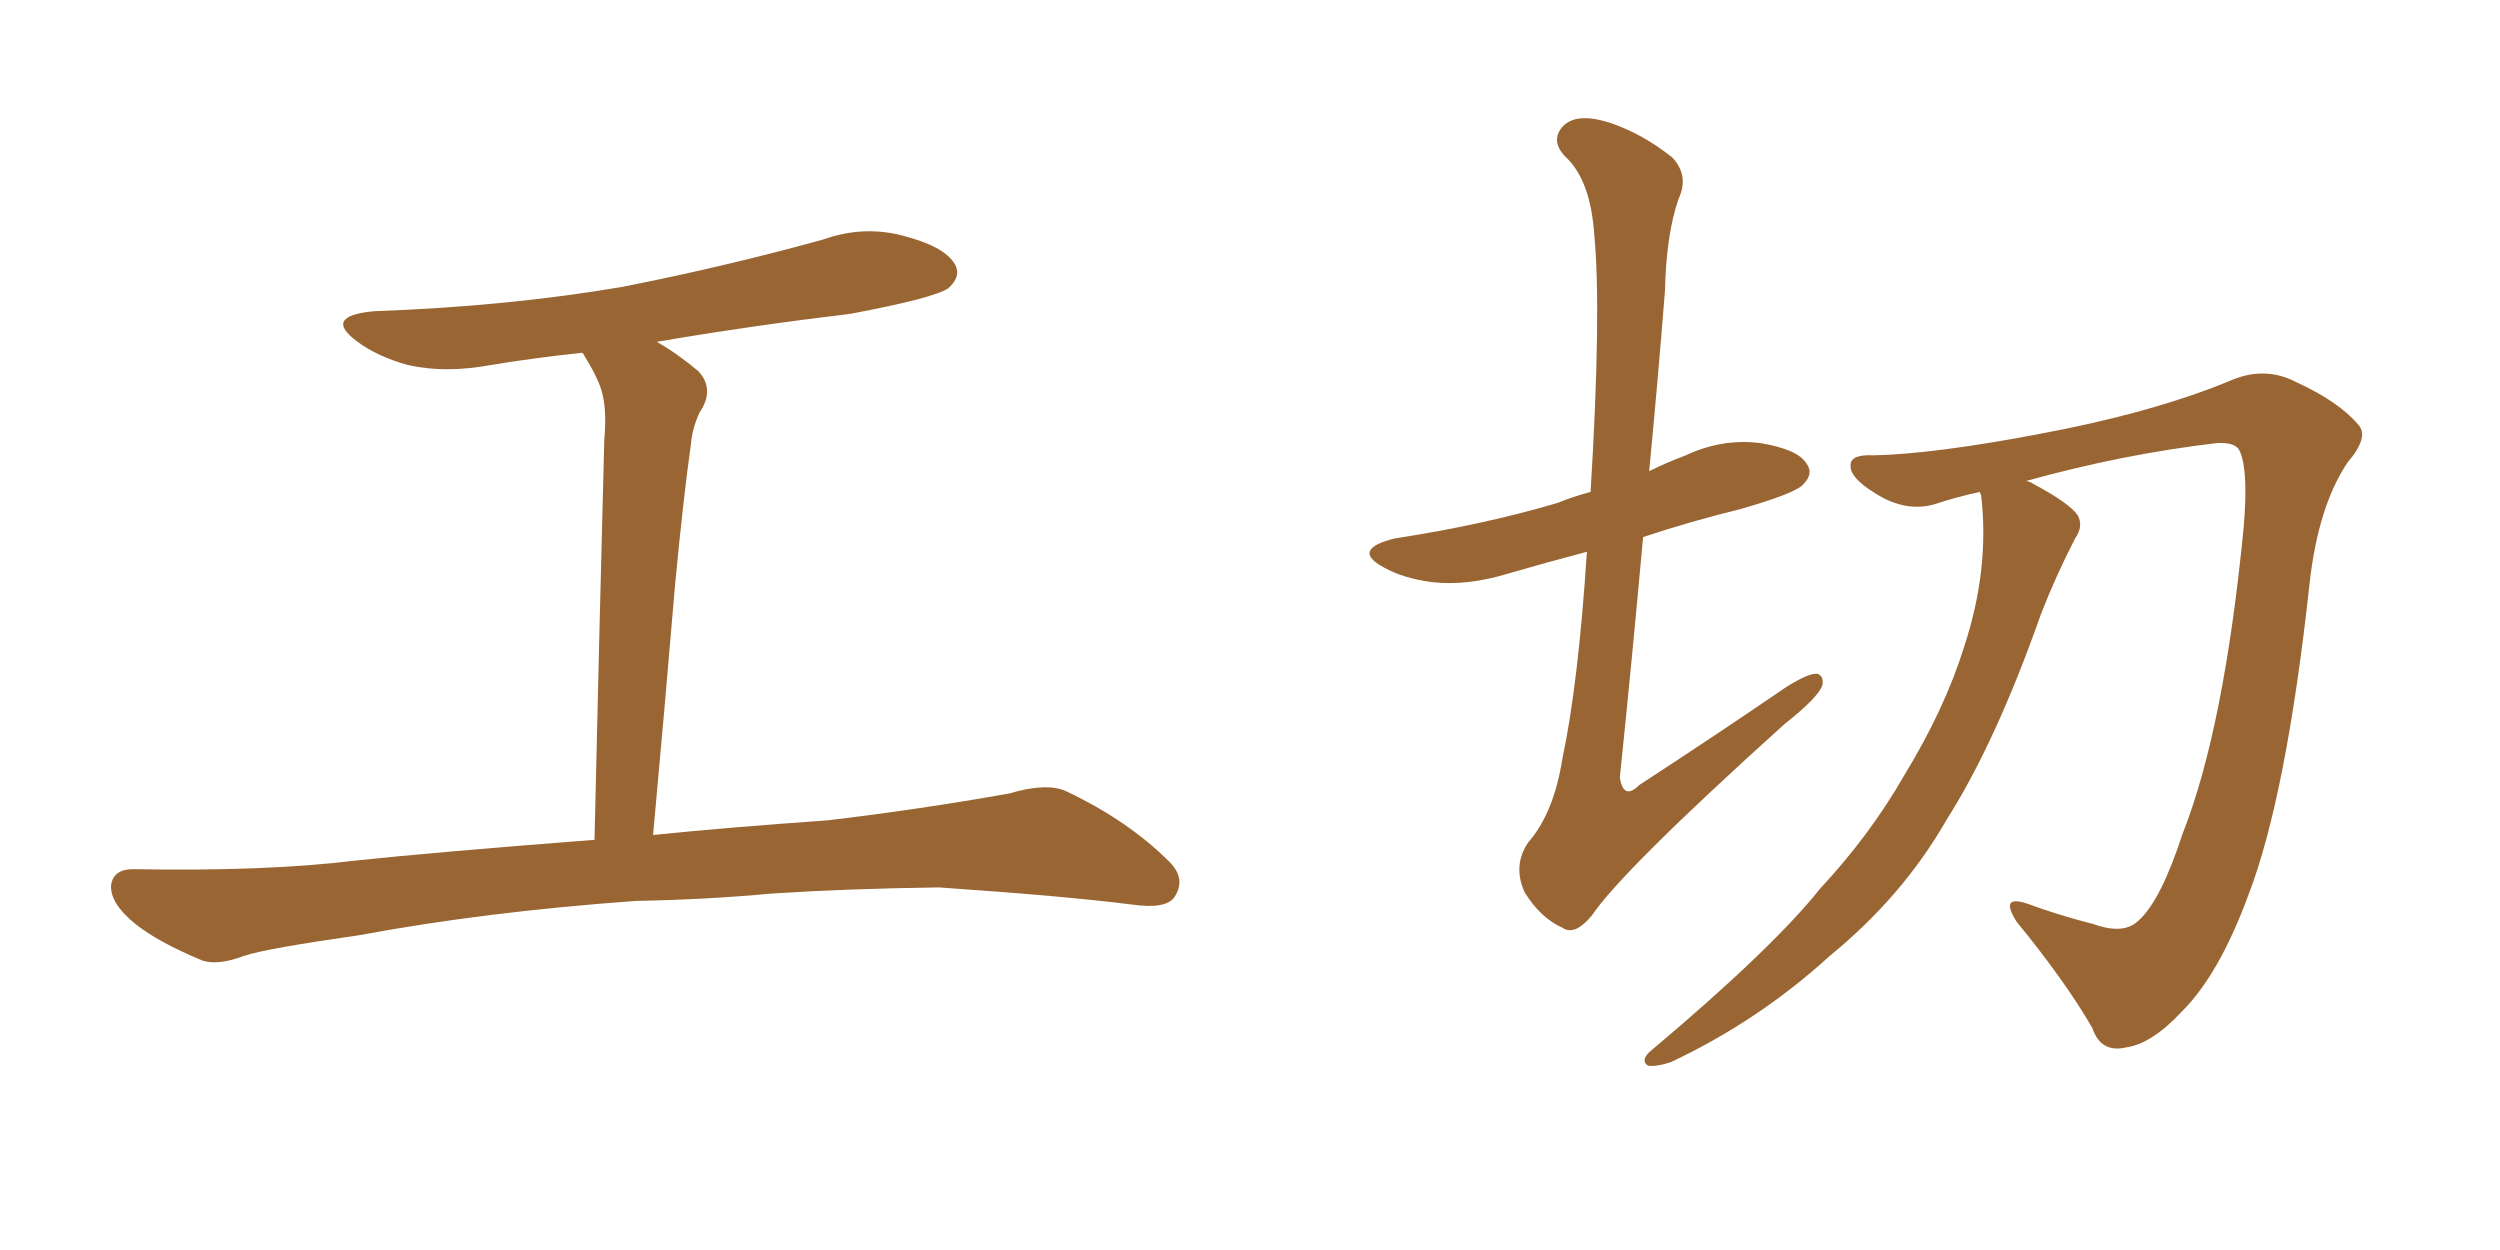 <svg xmlns="http://www.w3.org/2000/svg" xmlns:xlink="http://www.w3.org/1999/xlink" width="300" height="150"><path fill="#996633" padding="10" d="M76.32 108.11L76.32 108.11L76.32 108.11Q58.15 109.42 43.21 112.21L43.21 112.21Q31.93 113.82 29.30 114.70L29.30 114.70Q26.22 115.87 24.32 115.28L24.32 115.28Q19.04 113.09 16.26 110.89L16.26 110.89Q13.18 108.40 13.33 106.20L13.33 106.20Q13.62 104.30 15.97 104.30L15.97 104.30Q31.93 104.59 42.63 103.27L42.63 103.27Q52.29 102.25 71.34 100.78L71.34 100.78Q71.92 75.44 72.51 52.88L72.51 52.88Q72.80 49.51 72.36 47.61L72.36 47.61Q72.07 45.85 70.17 42.77L70.17 42.77Q70.02 42.48 69.87 42.33L69.87 42.33Q64.31 42.92 58.89 43.80L58.89 43.80Q53.47 44.82 48.93 43.80L48.93 43.80Q45.26 42.77 42.92 41.02L42.92 41.02Q38.67 37.94 44.82 37.35L44.82 37.35Q60.94 36.77 74.71 34.42L74.71 34.42Q87.30 31.93 98.88 28.71L98.88 28.71Q103.86 26.95 108.84 28.42L108.84 28.42Q113.67 29.74 114.70 31.93L114.70 31.93Q115.28 33.25 113.82 34.57L113.82 34.57Q112.21 35.74 102.10 37.65L102.10 37.65Q89.94 39.11 78.81 41.02L78.81 41.02Q81.15 42.33 83.79 44.53L83.79 44.53Q85.84 46.73 83.94 49.51L83.94 49.51Q83.06 51.42 82.91 53.32L82.91 53.32Q82.03 59.47 81.01 70.17L81.01 70.17Q79.83 84.23 78.37 100.20L78.37 100.20Q86.87 99.32 99.32 98.44L99.32 98.44Q110.45 97.12 121.14 95.21L121.14 95.21Q125.54 93.90 127.88 94.92L127.88 94.92Q135.35 98.44 140.33 103.42L140.33 103.42Q142.38 105.47 140.92 107.67L140.92 107.67Q139.89 109.13 135.79 108.54L135.79 108.54Q127.73 107.52 112.65 106.49L112.65 106.49Q101.51 106.64 92.58 107.23L92.58 107.23Q84.67 107.96 76.32 108.11ZM190.43 66.21L190.43 66.21Q185.45 67.53 180.91 68.85L180.91 68.85Q176.07 70.31 171.97 69.87L171.97 69.87Q168.46 69.43 166.11 68.12L166.11 68.12Q162.01 65.92 167.43 64.60L167.43 64.60Q177.98 62.99 186.91 60.35L186.91 60.35Q188.67 59.62 190.87 59.03L190.87 59.03Q192.19 37.35 191.31 28.13L191.31 28.13Q190.87 21.83 188.09 19.04L188.09 19.04Q186.04 17.14 187.35 15.38L187.35 15.38Q188.96 13.33 193.36 14.79L193.36 14.79Q197.17 16.11 200.68 18.90L200.68 18.90Q202.73 21.09 201.42 23.88L201.42 23.88Q199.95 28.13 199.80 34.86L199.80 34.86Q198.93 45.85 197.90 56.54L197.90 56.54Q199.95 55.52 202.29 54.64L202.29 54.64Q206.69 52.59 211.23 53.17L211.23 53.17Q215.77 53.91 216.80 55.66L216.80 55.66Q217.68 56.84 216.36 58.15L216.36 58.15Q215.48 59.18 208.89 61.08L208.89 61.08Q202.88 62.55 197.17 64.45L197.17 64.45Q195.85 79.10 194.38 93.31L194.38 93.31Q194.82 96.09 196.73 94.19L196.73 94.19Q205.96 88.18 214.31 82.47L214.31 82.47Q217.09 80.71 218.12 80.86L218.12 80.86Q218.85 81.15 218.70 82.18L218.70 82.18Q218.26 83.64 214.16 86.87L214.16 86.87Q194.68 104.44 191.02 109.86L191.02 109.86Q188.96 112.35 187.50 111.33L187.50 111.33Q184.86 110.16 182.96 107.08L182.96 107.08Q181.49 103.86 183.40 101.07L183.40 101.07Q186.47 97.56 187.50 90.97L187.50 90.97Q189.40 82.03 190.43 66.21ZM237.60 59.03L237.60 59.03L237.60 59.03Q234.81 59.62 232.18 60.50L232.18 60.50Q228.66 61.52 225 59.18L225 59.18Q221.92 57.28 222.07 55.81L222.07 55.81Q222.07 54.49 224.85 54.64L224.85 54.64Q231.88 54.49 244.34 52.15L244.34 52.15Q258.54 49.51 267.92 45.56L267.92 45.56Q271.88 43.95 275.54 45.85L275.54 45.85Q280.66 48.19 283.01 50.98L283.01 50.98Q284.33 52.44 281.69 55.52L281.69 55.52Q278.17 60.79 277.15 70.02L277.15 70.02Q274.37 95.51 269.82 107.37L269.82 107.37Q266.31 116.89 261.91 121.29L261.91 121.29Q258.25 125.24 255.18 125.68L255.18 125.68Q252.10 126.42 251.07 123.34L251.07 123.34Q247.85 117.77 241.99 110.60L241.99 110.60Q239.94 107.37 243.16 108.40L243.16 108.40Q247.12 109.86 251.22 110.89L251.22 110.89Q254.88 112.21 256.64 110.45L256.64 110.45Q259.28 108.11 261.91 100.05L261.91 100.05Q266.89 87.45 269.24 63.28L269.24 63.28Q269.82 56.54 268.80 54.20L268.80 54.20Q268.36 53.03 266.02 53.17L266.02 53.17Q254.74 54.49 243.16 57.71L243.16 57.71Q243.75 57.86 243.90 58.01L243.90 58.01Q248.29 60.35 249.32 61.82L249.32 61.82Q250.05 63.13 249.02 64.60L249.02 64.60Q246.68 69.14 244.92 73.68L244.92 73.68Q239.50 89.06 233.64 98.29L233.64 98.29Q228.37 107.52 219.58 114.70L219.58 114.70Q211.08 122.46 200.54 127.44L200.54 127.44Q198.78 128.03 197.75 127.88L197.75 127.88Q196.88 127.29 197.90 126.27L197.90 126.27Q212.70 113.82 218.41 106.64L218.41 106.64Q224.41 100.20 228.52 93.02L228.52 93.02Q233.35 85.11 235.69 77.64L235.69 77.64Q238.77 68.26 237.74 59.47L237.74 59.47Q237.60 59.18 237.60 59.03Z"/></svg>